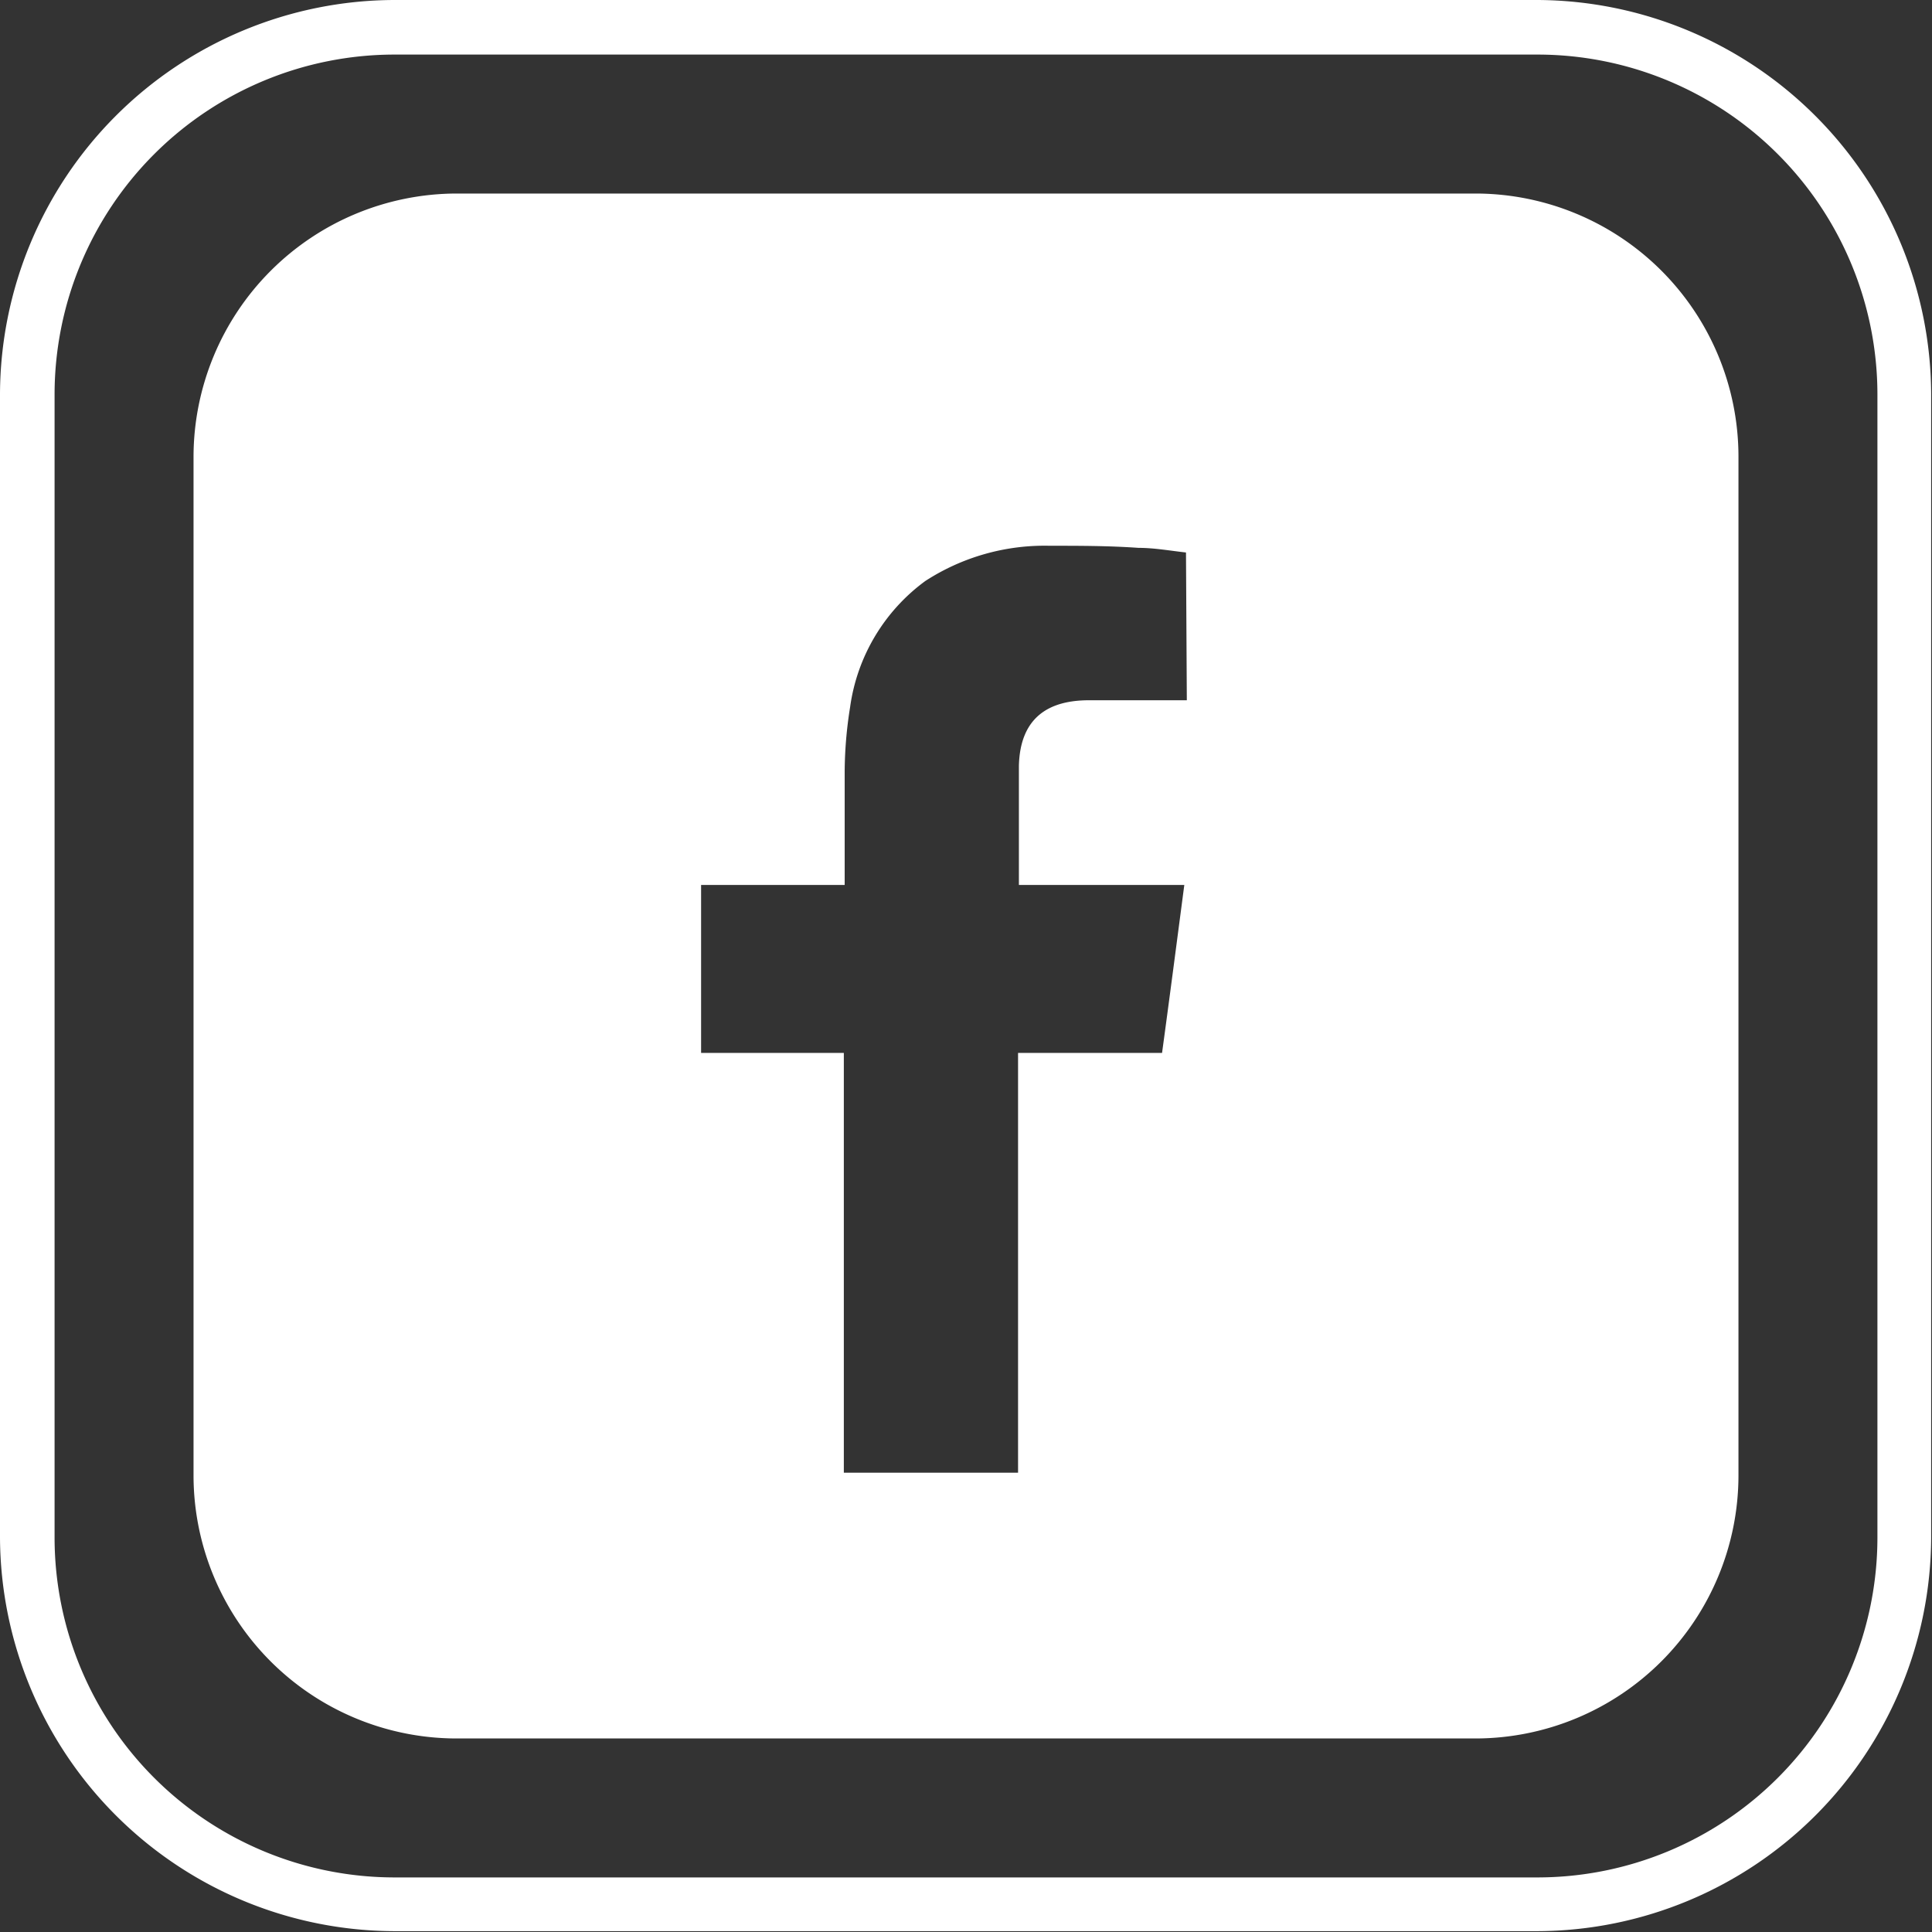 <svg xmlns="http://www.w3.org/2000/svg" viewBox="0 0 46.02 46.02"><rect x="0" y="0" width="46.02" height="46.02" fill="#333333" stroke="none"/><defs><style>.cls-1{fill:#FFFFFF;}</style></defs><g id="katman_2" data-name="katman 2"><g id="Layer_1" data-name="Layer 1"><path class="cls-1" d="M36.63,1.3a8.1,8.1,0,0,1,8.09,8.09V36.63a8.1,8.1,0,0,1-8.09,8.09H9.39A8.1,8.1,0,0,1,1.3,36.63V9.39A8.1,8.1,0,0,1,9.39,1.3H36.63m0-1.3H9.39A9.42,9.42,0,0,0,0,9.39V36.63A9.42,9.42,0,0,0,9.39,46H36.63A9.41,9.41,0,0,0,46,36.63V9.39A9.42,9.42,0,0,0,36.63,0ZM35.16,4.61H10.86a6.28,6.28,0,0,0-6.25,6.25v24.3a6.27,6.27,0,0,0,6.25,6.25h24.3a6.27,6.27,0,0,0,6.25-6.25V10.86A6.27,6.27,0,0,0,35.16,4.61ZM28.27,16.68H28c-.69,0-1.38,0-2.06,0-.94,0-1.64.39-1.67,1.56,0,.86,0,2.84,0,2.84h3.94c-.18,1.37-.35,2.68-.53,4H24.25v10H20.1v-10H16.7v-4h3.42v-.3c0-.8,0-1.6,0-2.4a10,10,0,0,1,.13-1.54,4.48,4.48,0,0,1,1.79-3A5.22,5.22,0,0,1,25,13c.71,0,1.41,0,2.12.05.38,0,.76.07,1.13.11Z"/></g></g></svg>
